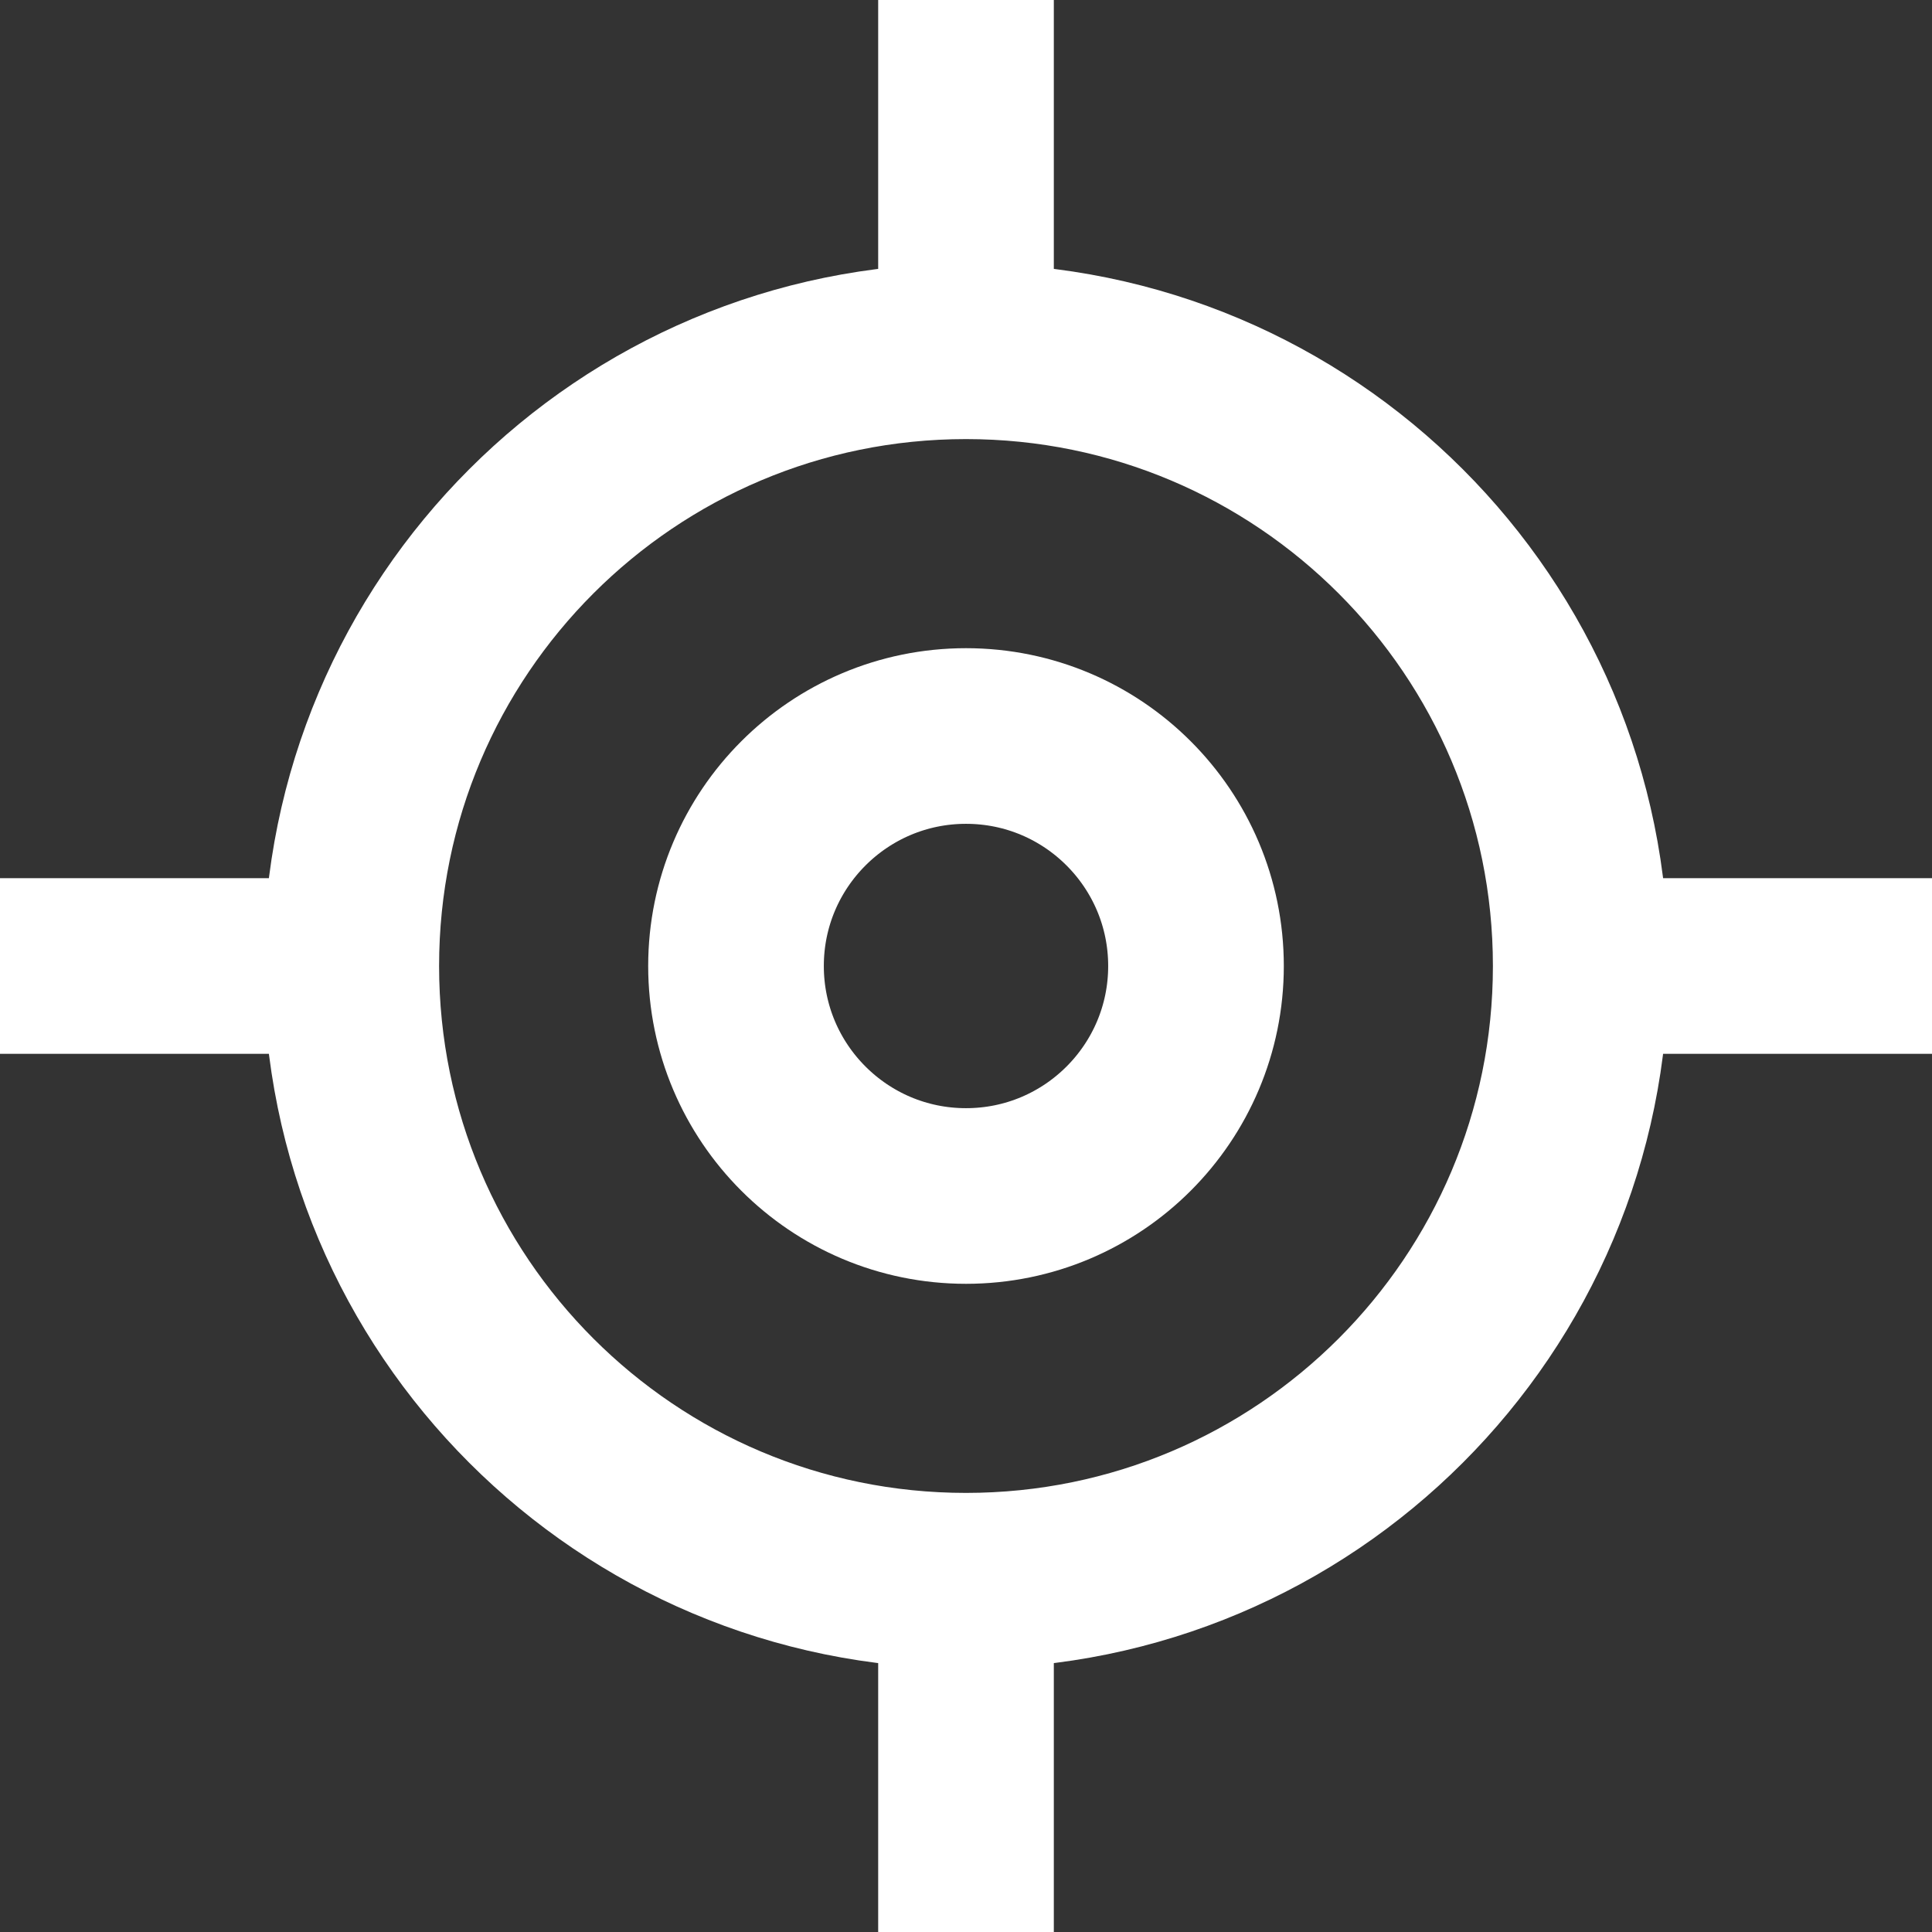 <?xml version="1.0" encoding="UTF-8"?> <svg xmlns="http://www.w3.org/2000/svg" width="22" height="22" viewBox="0 0 22 22" fill="none"><rect x="0" y="0" width="22" height="22" fill="#333333" stroke="none"/><g clip-path="url(#clip0_6007_135)"><path d="M11 18C14.866 18 18 14.866 18 11C18 7.134 14.866 4 11 4C7.134 4 4 7.134 4 11C4 14.866 7.134 18 11 18Z" stroke="white" stroke-width="2" stroke-miterlimit="10"></path><path d="M11 -2V4" stroke="white" stroke-width="2" stroke-miterlimit="10"></path><path d="M11 18V24" stroke="white" stroke-width="2" stroke-miterlimit="10"></path><path d="M-2 11H4" stroke="white" stroke-width="2" stroke-miterlimit="10"></path><path d="M18 11H24" stroke="white" stroke-width="2" stroke-miterlimit="10"></path><path d="M11 13.619C12.447 13.619 13.619 12.446 13.619 11C13.619 9.554 12.447 8.381 11 8.381C9.554 8.381 8.381 9.554 8.381 11C8.381 12.446 9.554 13.619 11 13.619Z" stroke="white" stroke-width="2" stroke-miterlimit="10"></path></g><defs><clipPath id="clip0_6007_135"><rect width="22" height="22" fill="white"></rect></clipPath></defs></svg> 